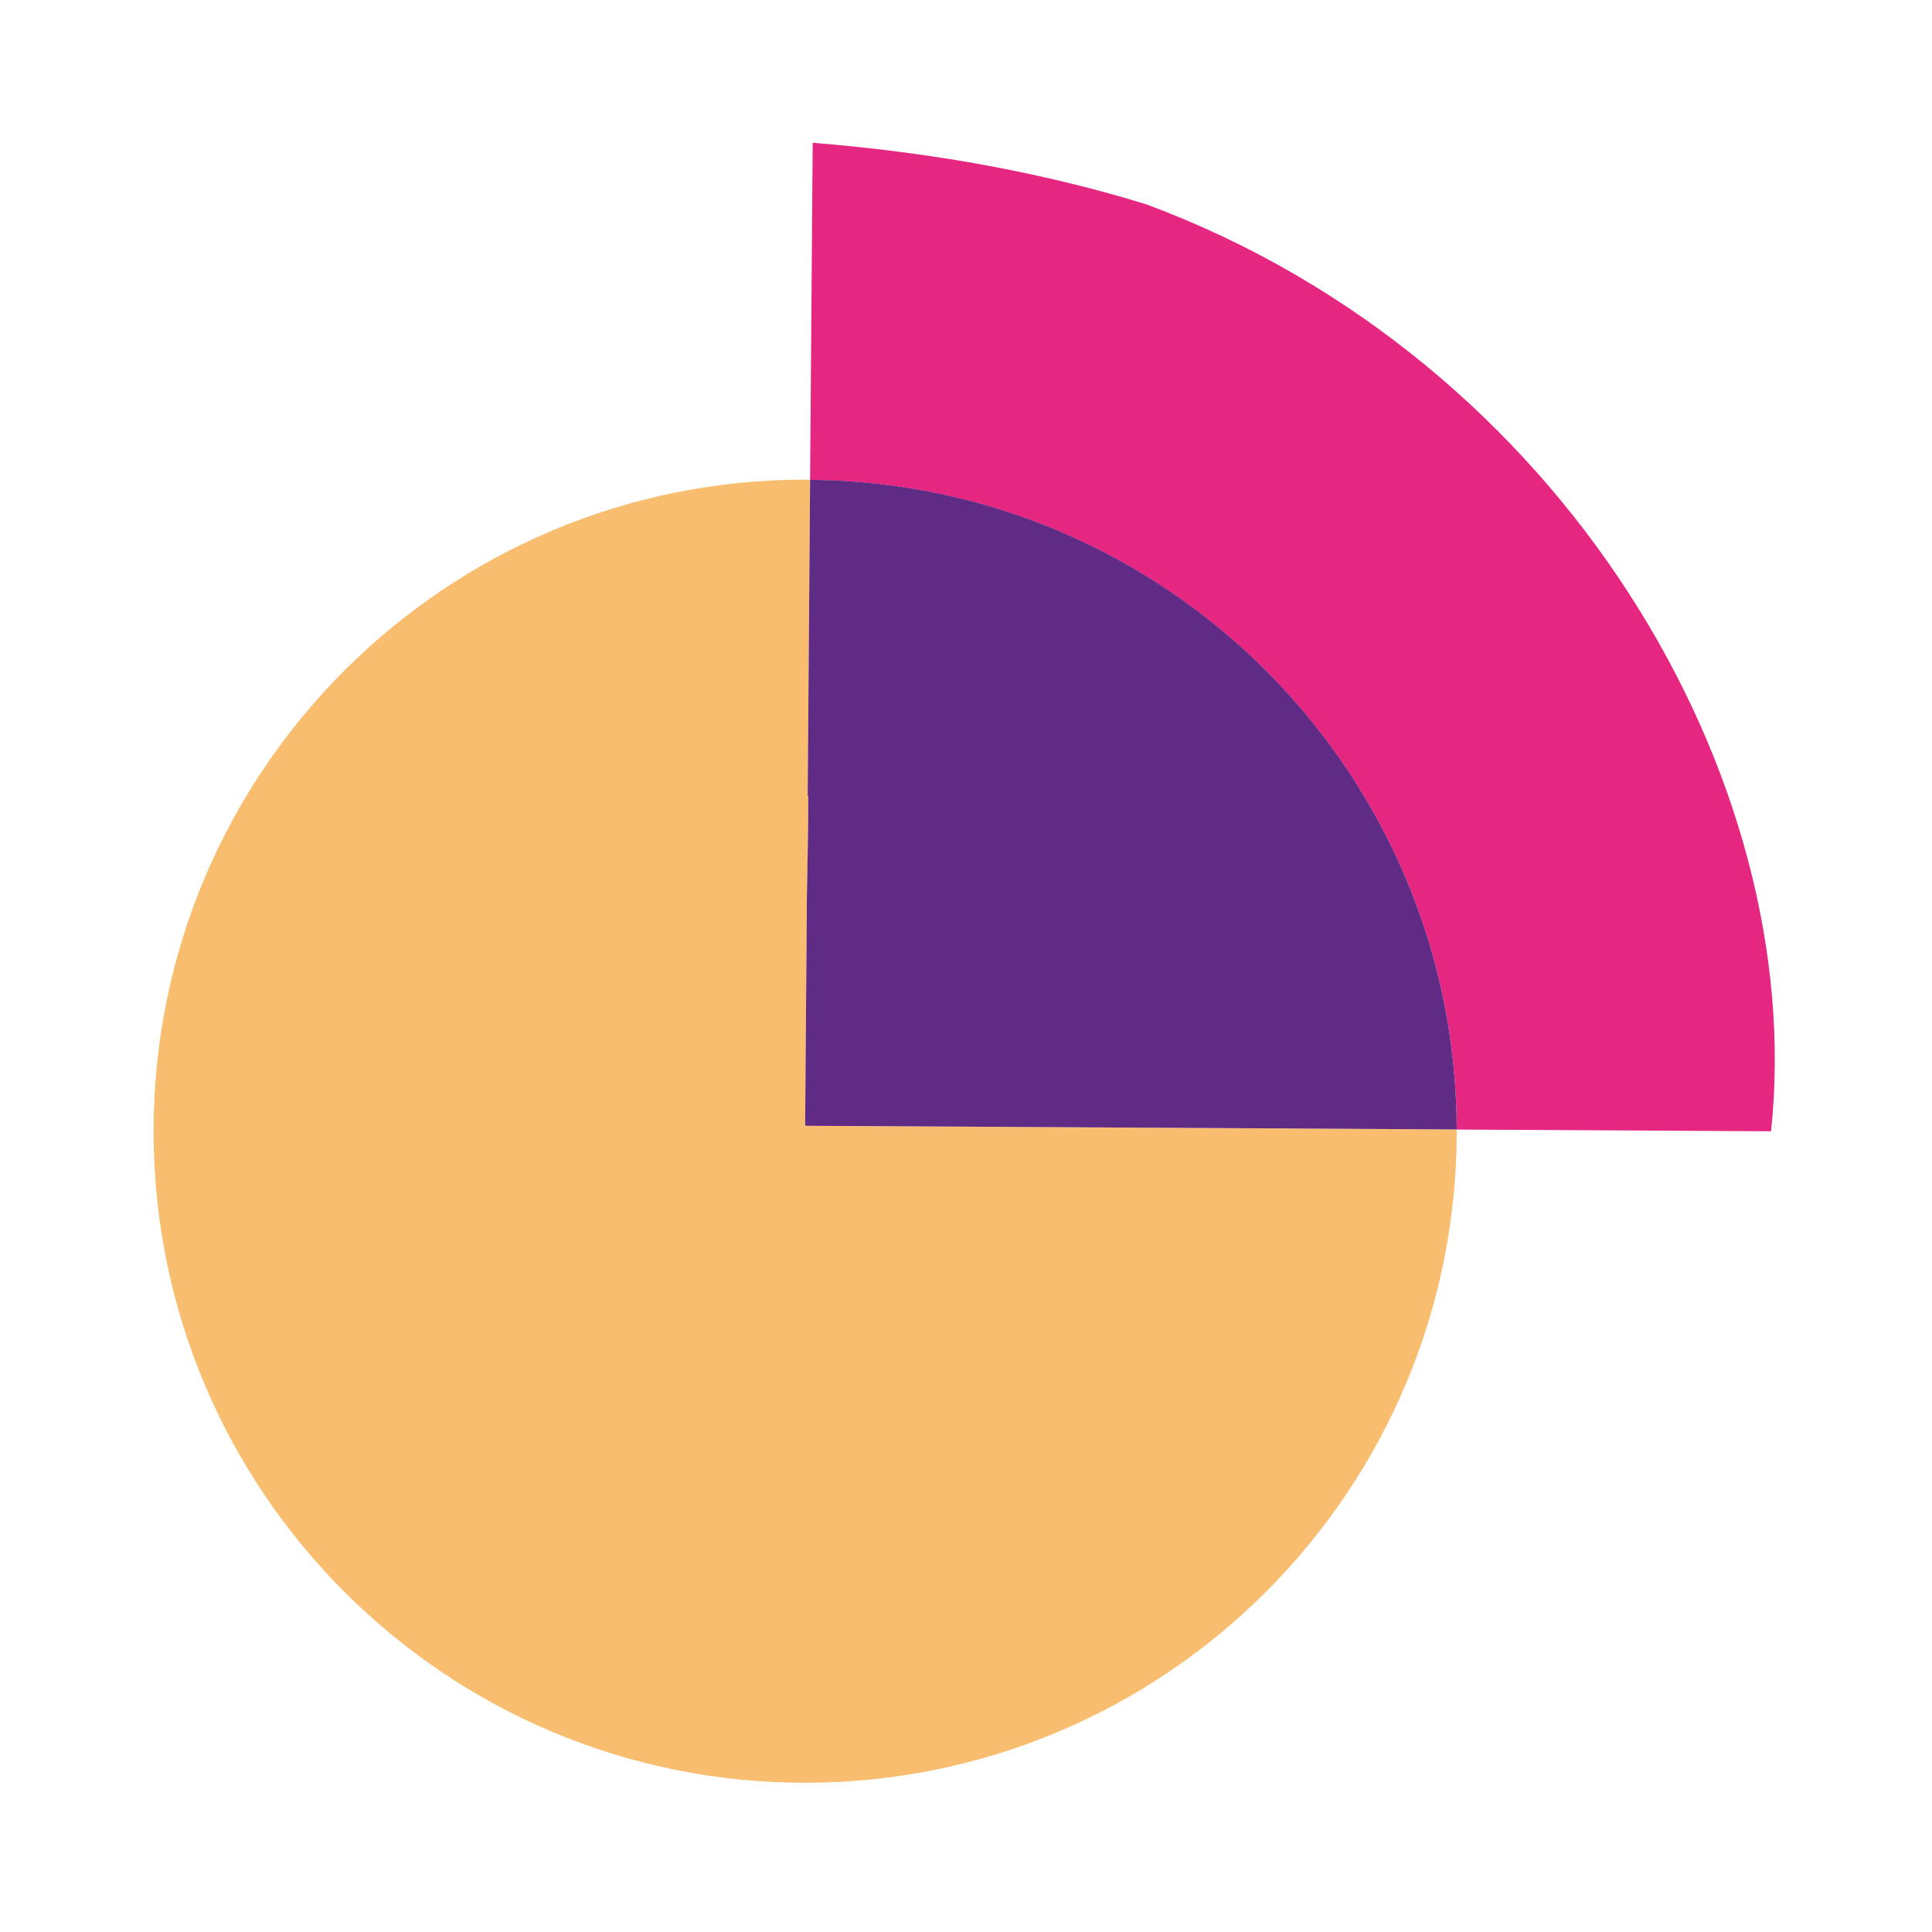 <svg xmlns="http://www.w3.org/2000/svg" xmlns:xlink="http://www.w3.org/1999/xlink" id="Layer_1" x="0px" y="0px" viewBox="0 0 200 200" style="enable-background:new 0 0 200 200;" xml:space="preserve"><style type="text/css">	.st0{fill:#E62782;}	.st1{fill:#F9BD70;}	.st2{fill:#5F2B85;}</style><g>	<path class="st0" d="M118.69,21.16c-9.96-3.07-21.36-5.32-34.56-6.38l-0.27,34.9c36.95,0.28,66.84,30.25,66.94,67.25l32.54,0.18  C187.21,80.56,161.77,37.16,118.69,21.16z"></path>	<path class="st1" d="M83.35,116.18l0.18-23.43c0.08-3.45,0.14-6.9,0.14-10.33c-0.02,0-0.04,0-0.06,0l0.25-32.74  c-0.17,0-0.34-0.03-0.51-0.03c-37.25,0-67.45,30.2-67.45,67.45s30.2,67.45,67.45,67.45c37.25,0,67.45-30.2,67.45-67.45  c0-0.06-0.01-0.12-0.01-0.18l-67.43-0.38C83.37,116.42,83.36,116.3,83.35,116.18z"></path>	<path class="st2" d="M83.86,49.67l-0.25,32.74c0.02,0,0.04,0,0.06,0c0,3.43-0.07,6.88-0.14,10.33l-0.18,23.43  c0,0.12,0.02,0.24,0.02,0.37l67.43,0.38C150.7,79.92,120.82,49.95,83.86,49.67z"></path></g></svg>